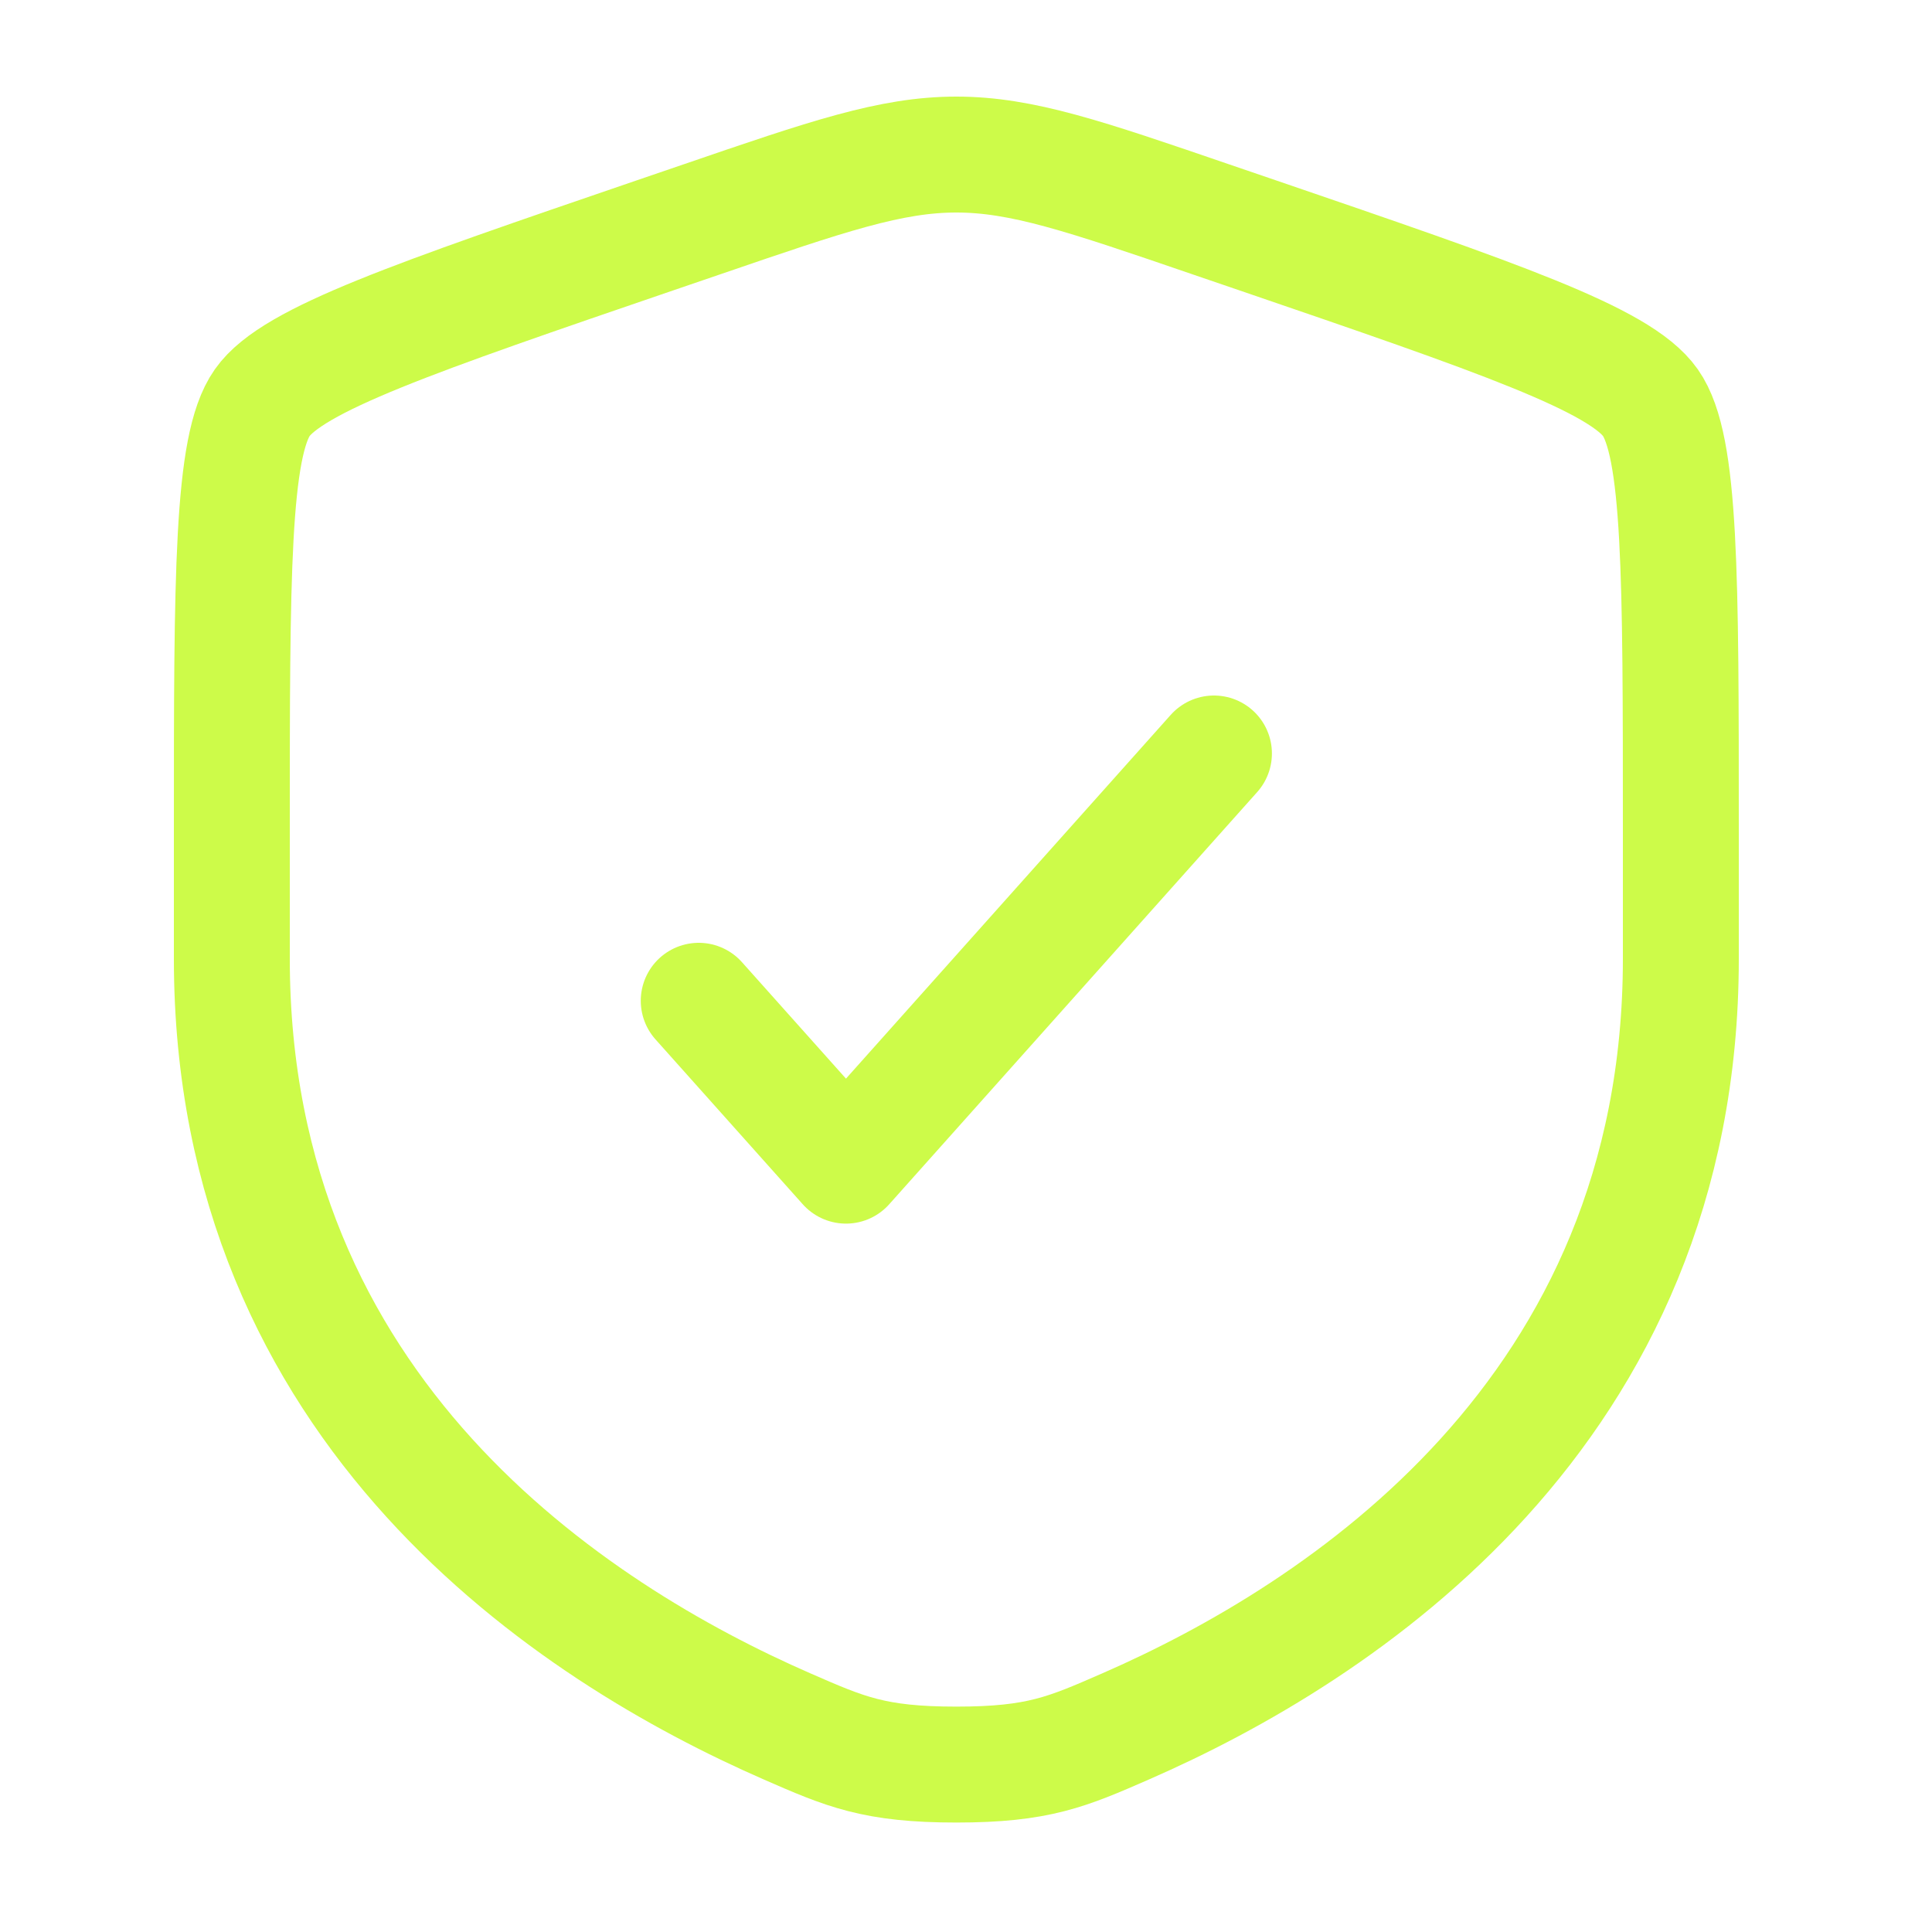 <svg width="50" height="50" viewBox="0 0 50 50" fill="none" xmlns="http://www.w3.org/2000/svg">
<path d="M6 21.535C6 14.873 6 11.542 6.787 10.421C7.573 9.302 10.704 8.229 16.969 6.085L18.163 5.677C21.427 4.558 23.058 4 24.75 4C26.442 4 28.073 4.558 31.337 5.677L32.531 6.085C38.796 8.229 41.927 9.302 42.712 10.421C43.5 11.542 43.5 14.875 43.5 21.535V24.815C43.5 36.56 34.669 42.263 29.127 44.681C27.625 45.337 26.875 45.667 24.75 45.667C22.625 45.667 21.875 45.337 20.373 44.681C14.831 42.26 6 36.562 6 24.815V21.535Z" stroke="#CDFB49" stroke-width="3"/>
<path d="M18.083 25.9L21.894 30.167L31.417 19.5" stroke="#CDFB49" stroke-width="3" stroke-linecap="round" stroke-linejoin="round"/>
</svg>
